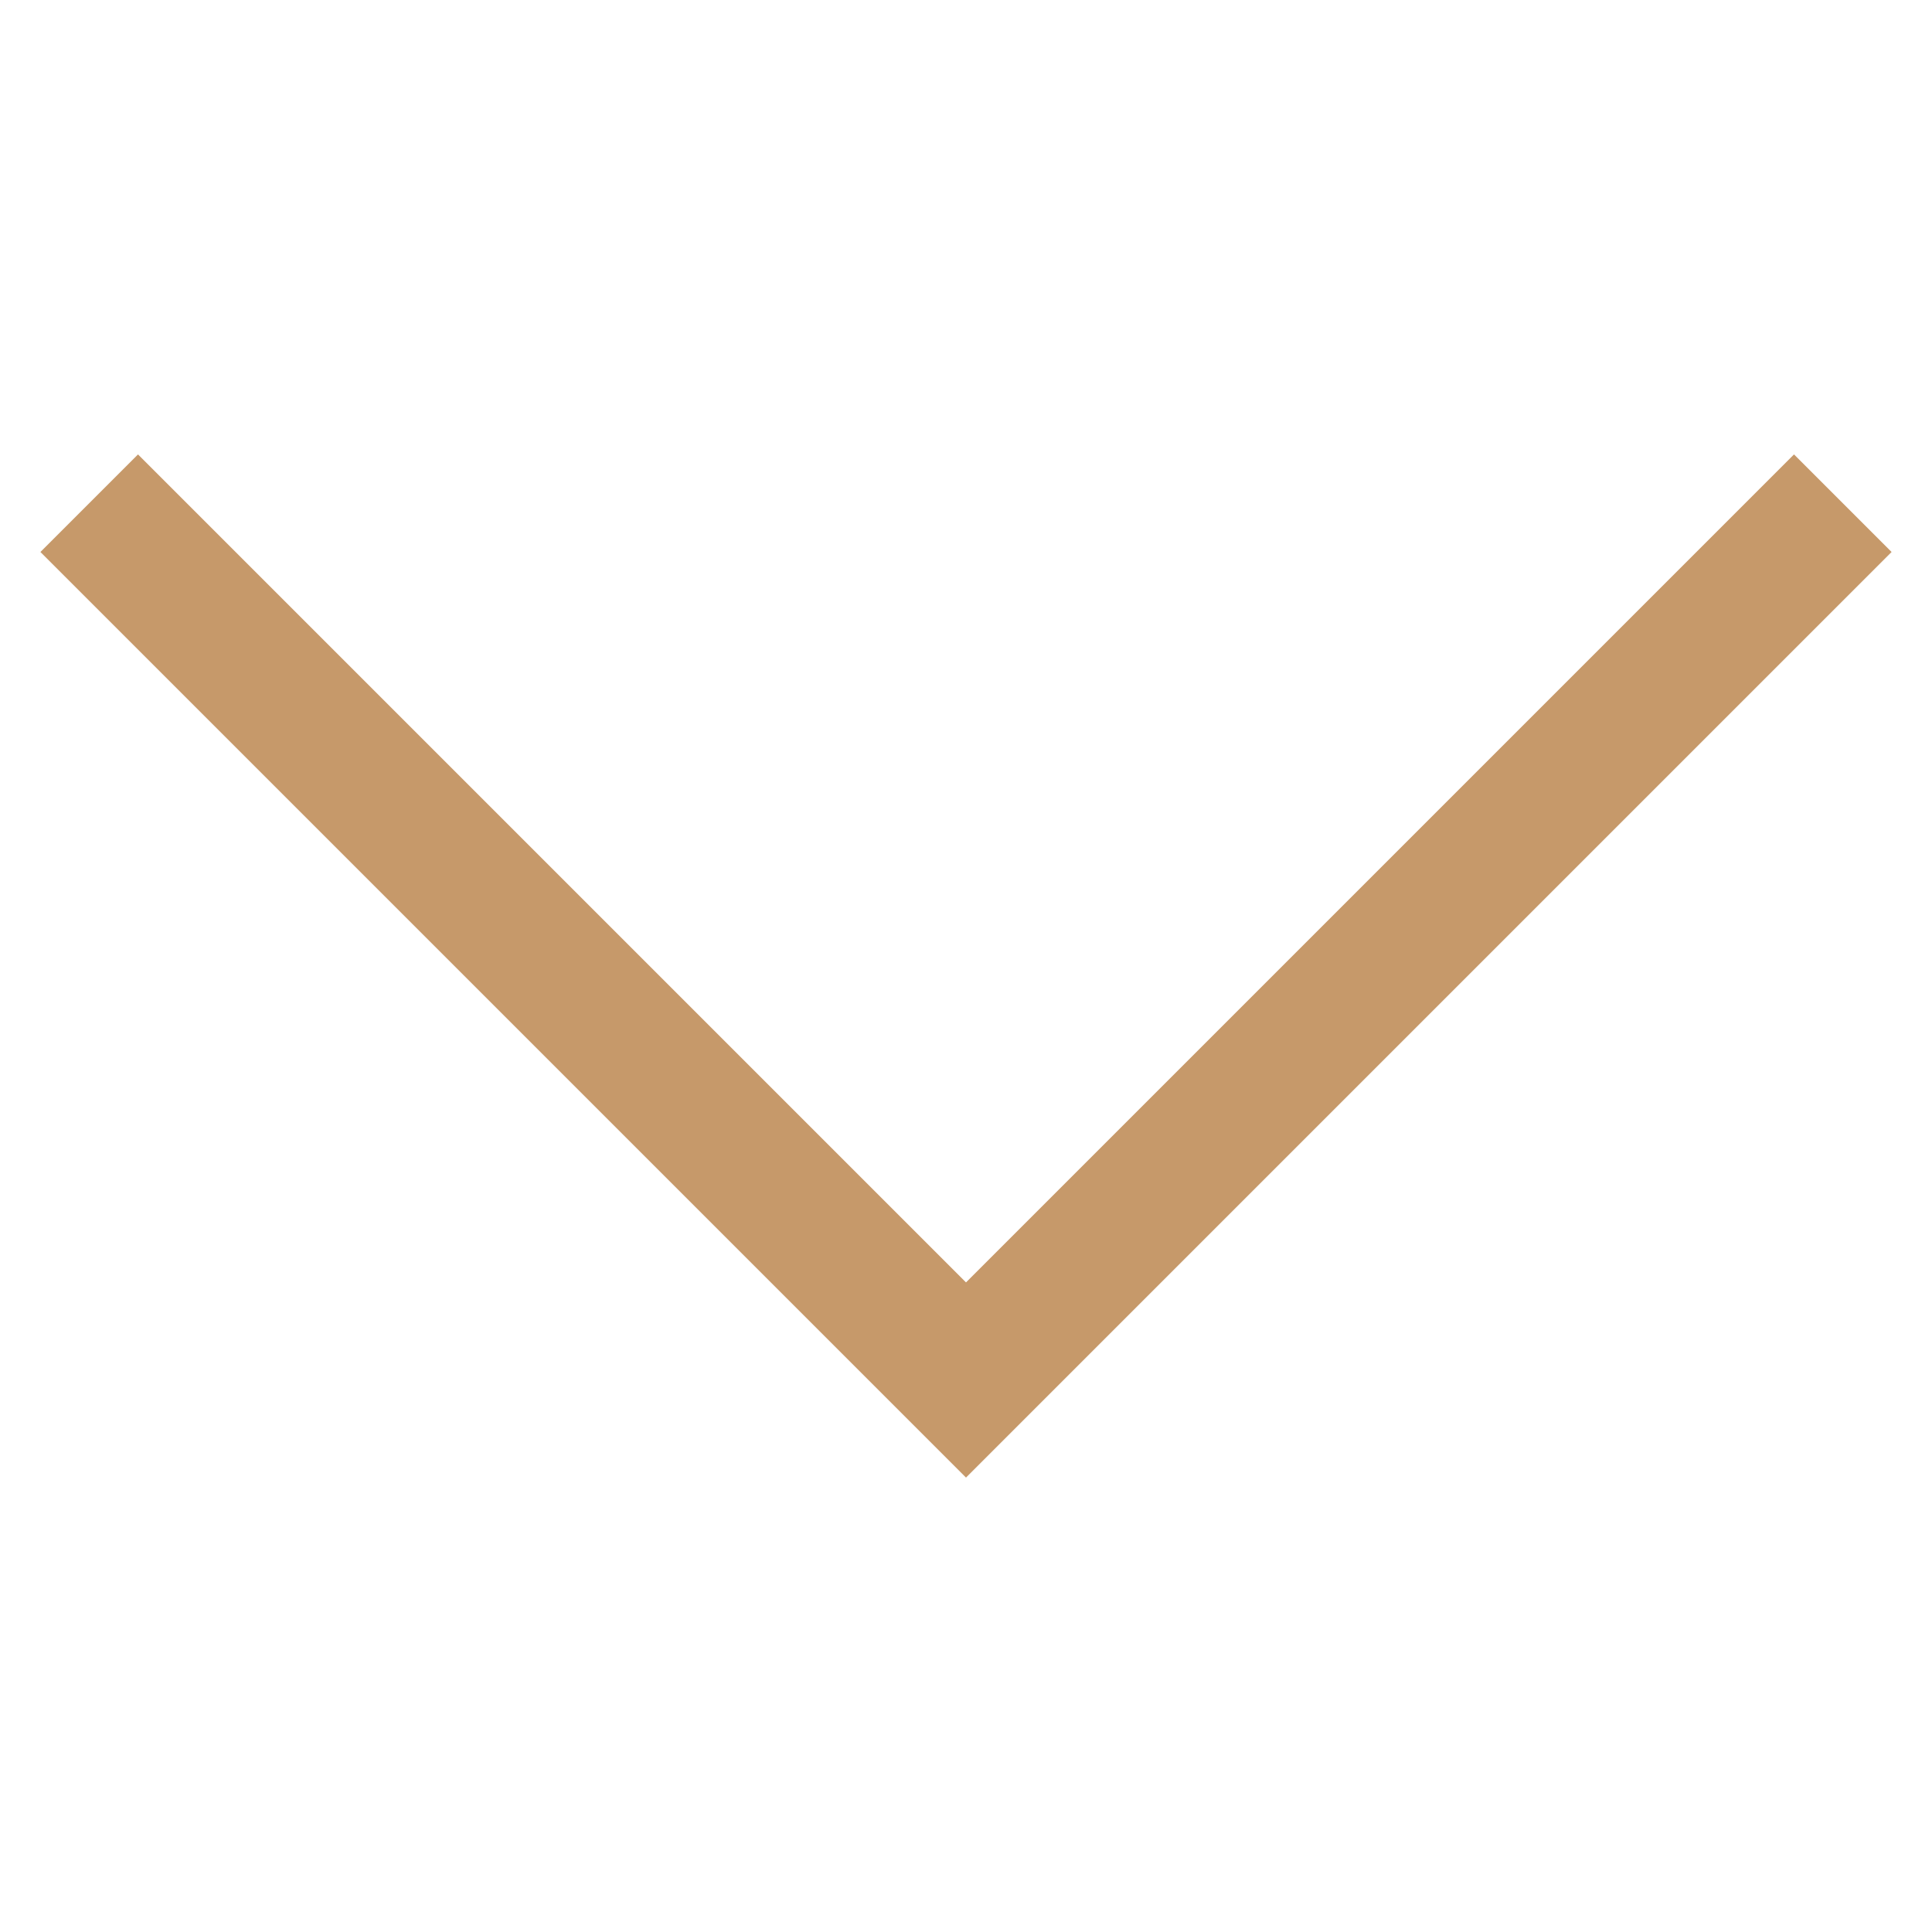 <?xml version="1.0" encoding="UTF-8"?> <svg xmlns="http://www.w3.org/2000/svg" width="14" height="14" viewBox="0 0 14 14" fill="none"><path d="M1 4L7 10L13 4" stroke="#C6996A" stroke-linecap="square"></path></svg> 
